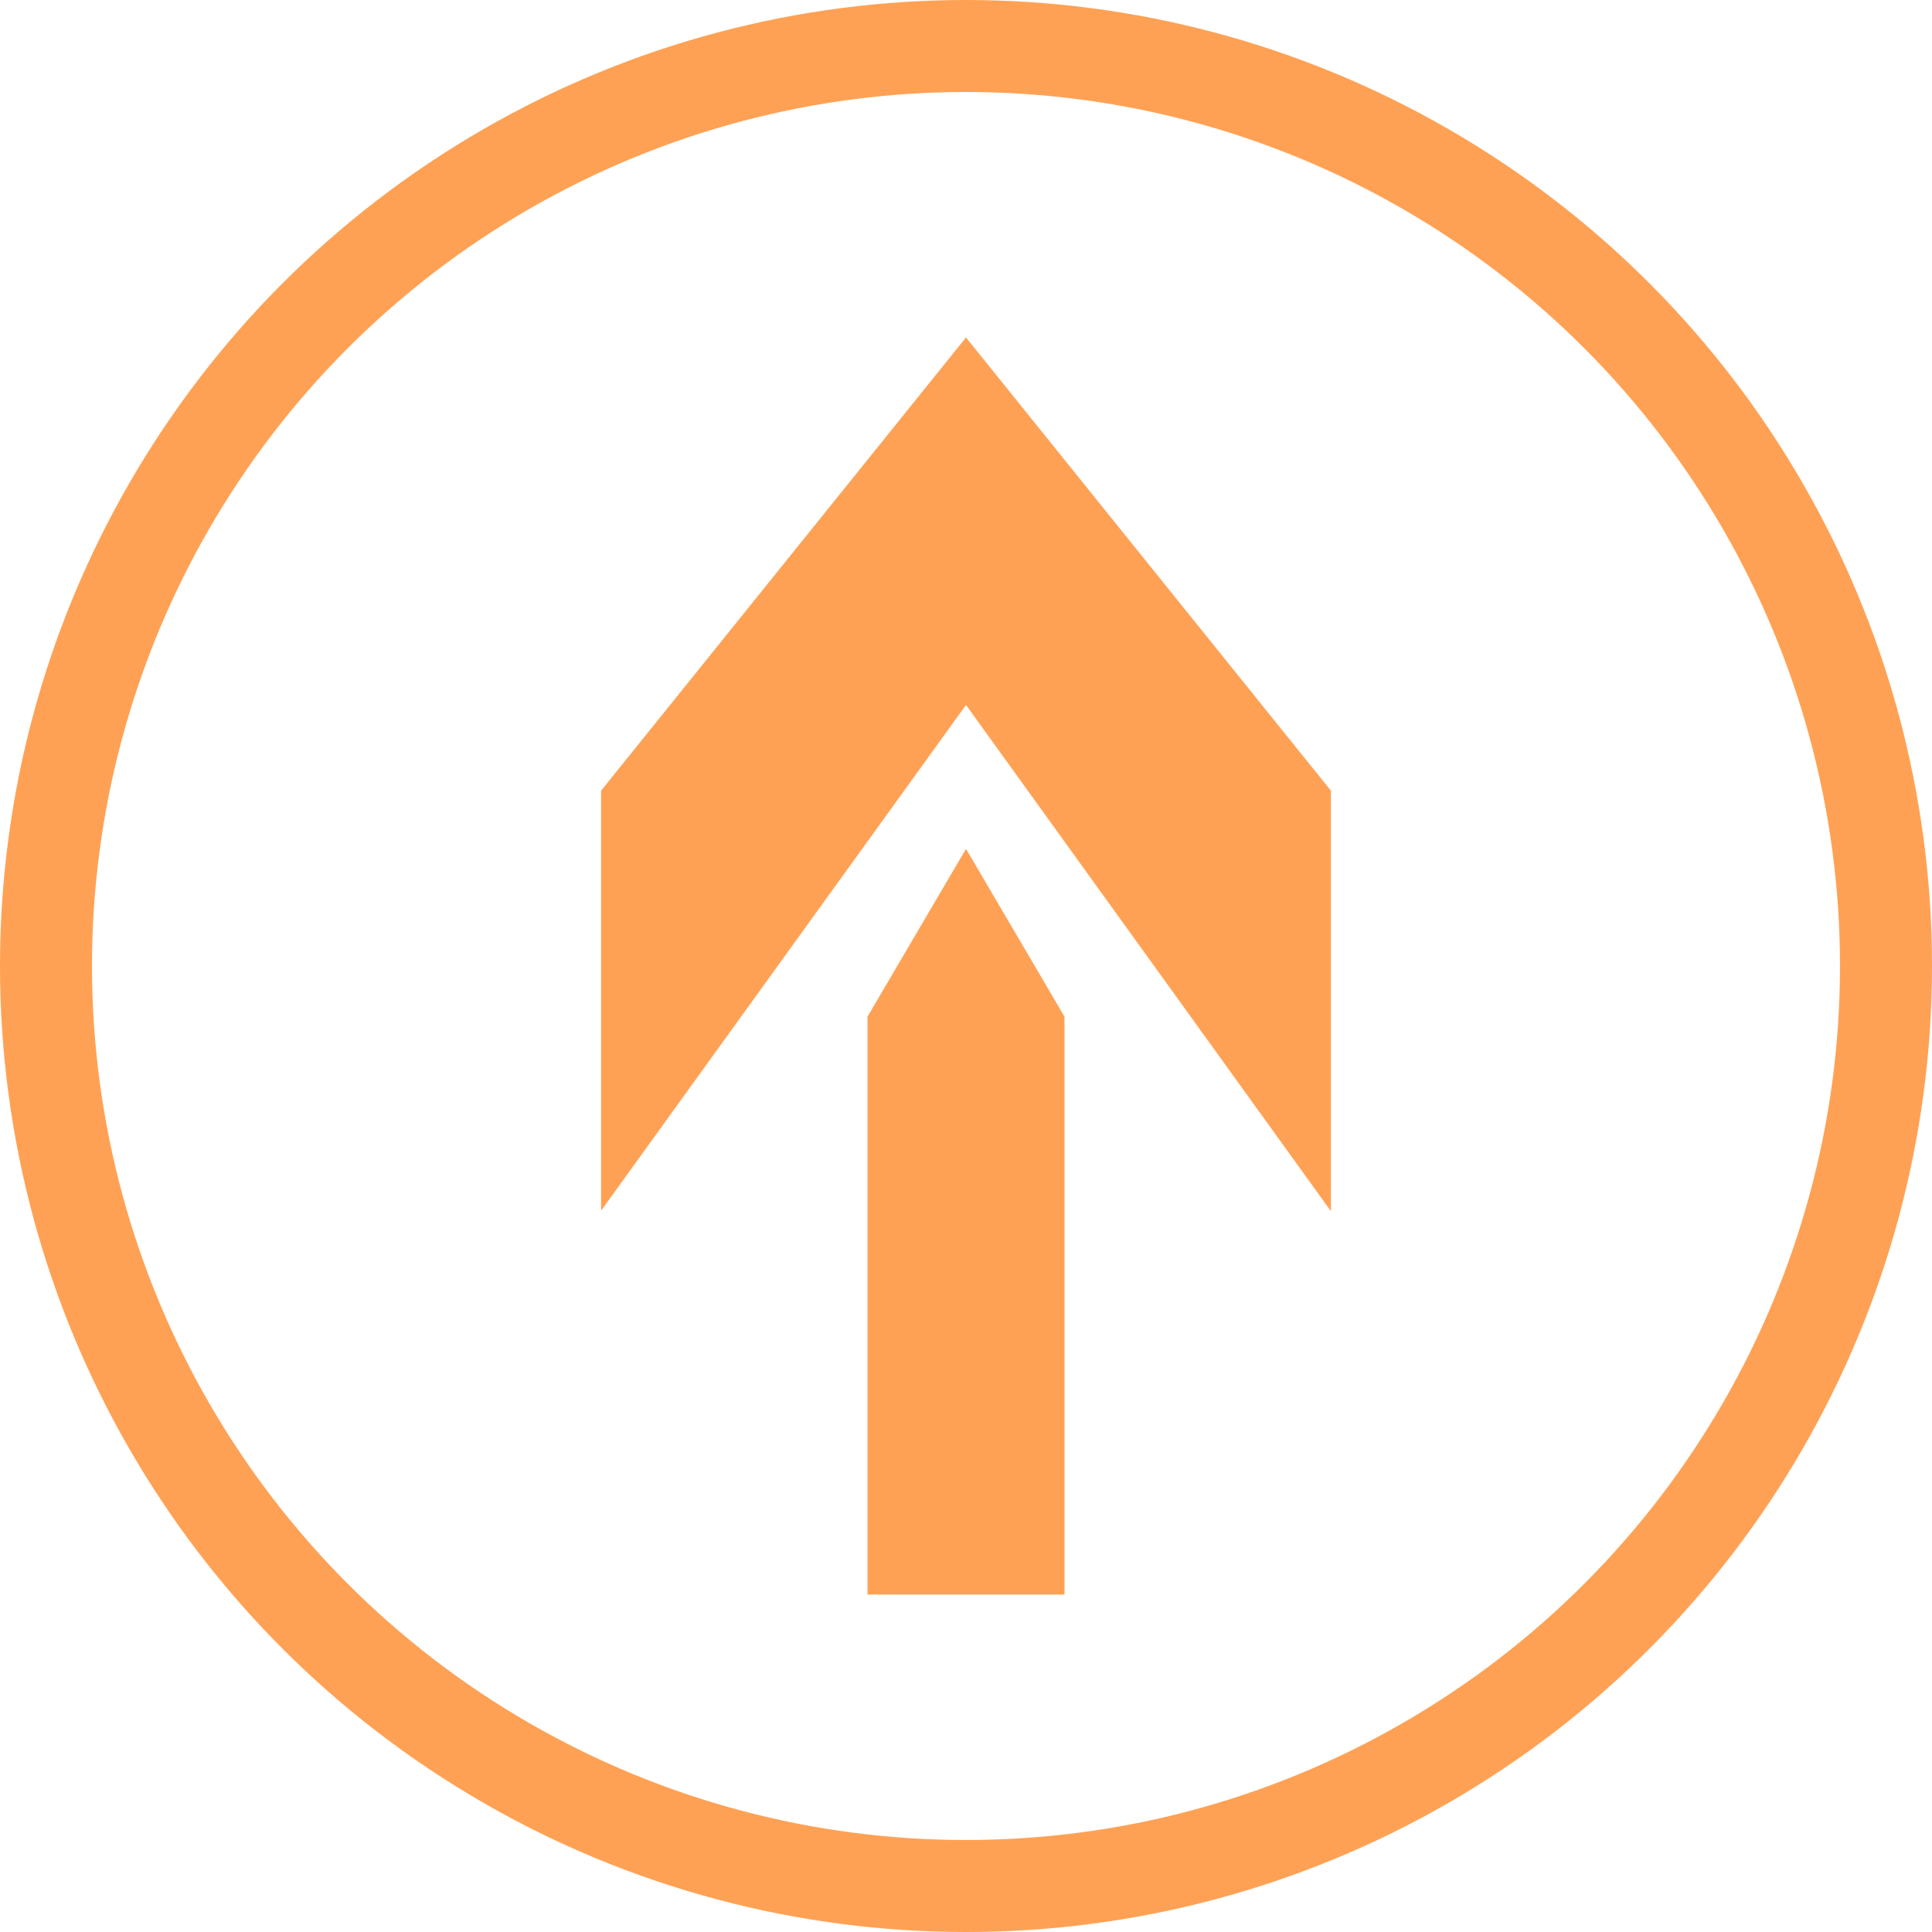 <?xml version="1.0" encoding="UTF-8"?>
<svg id="saliente" xmlns="http://www.w3.org/2000/svg" viewBox="0 0 157.5 157.5">
  <defs>
    <style>
      .cls-1 {
        fill: none;
        stroke: #ffa154;
        stroke-miterlimit: 10;
        stroke-width: 7.5px;
      }

      .cls-2 {
        fill: #ffa154;
        stroke-width: 0px;
      }
    </style>
  </defs>
  <circle class="cls-1" cx="78.75" cy="78.75" r="75"/>
  <g>
    <polygon class="cls-2" points="78.75 27.51 108.5 64.46 108.5 98.74 78.75 57.47 49 98.7 49 64.46 78.75 27.51"/>
    <polygon class="cls-2" points="70.72 82.88 78.75 69.2 86.78 82.88 86.78 129.99 70.72 129.99 70.72 82.88"/>
  </g>
</svg>